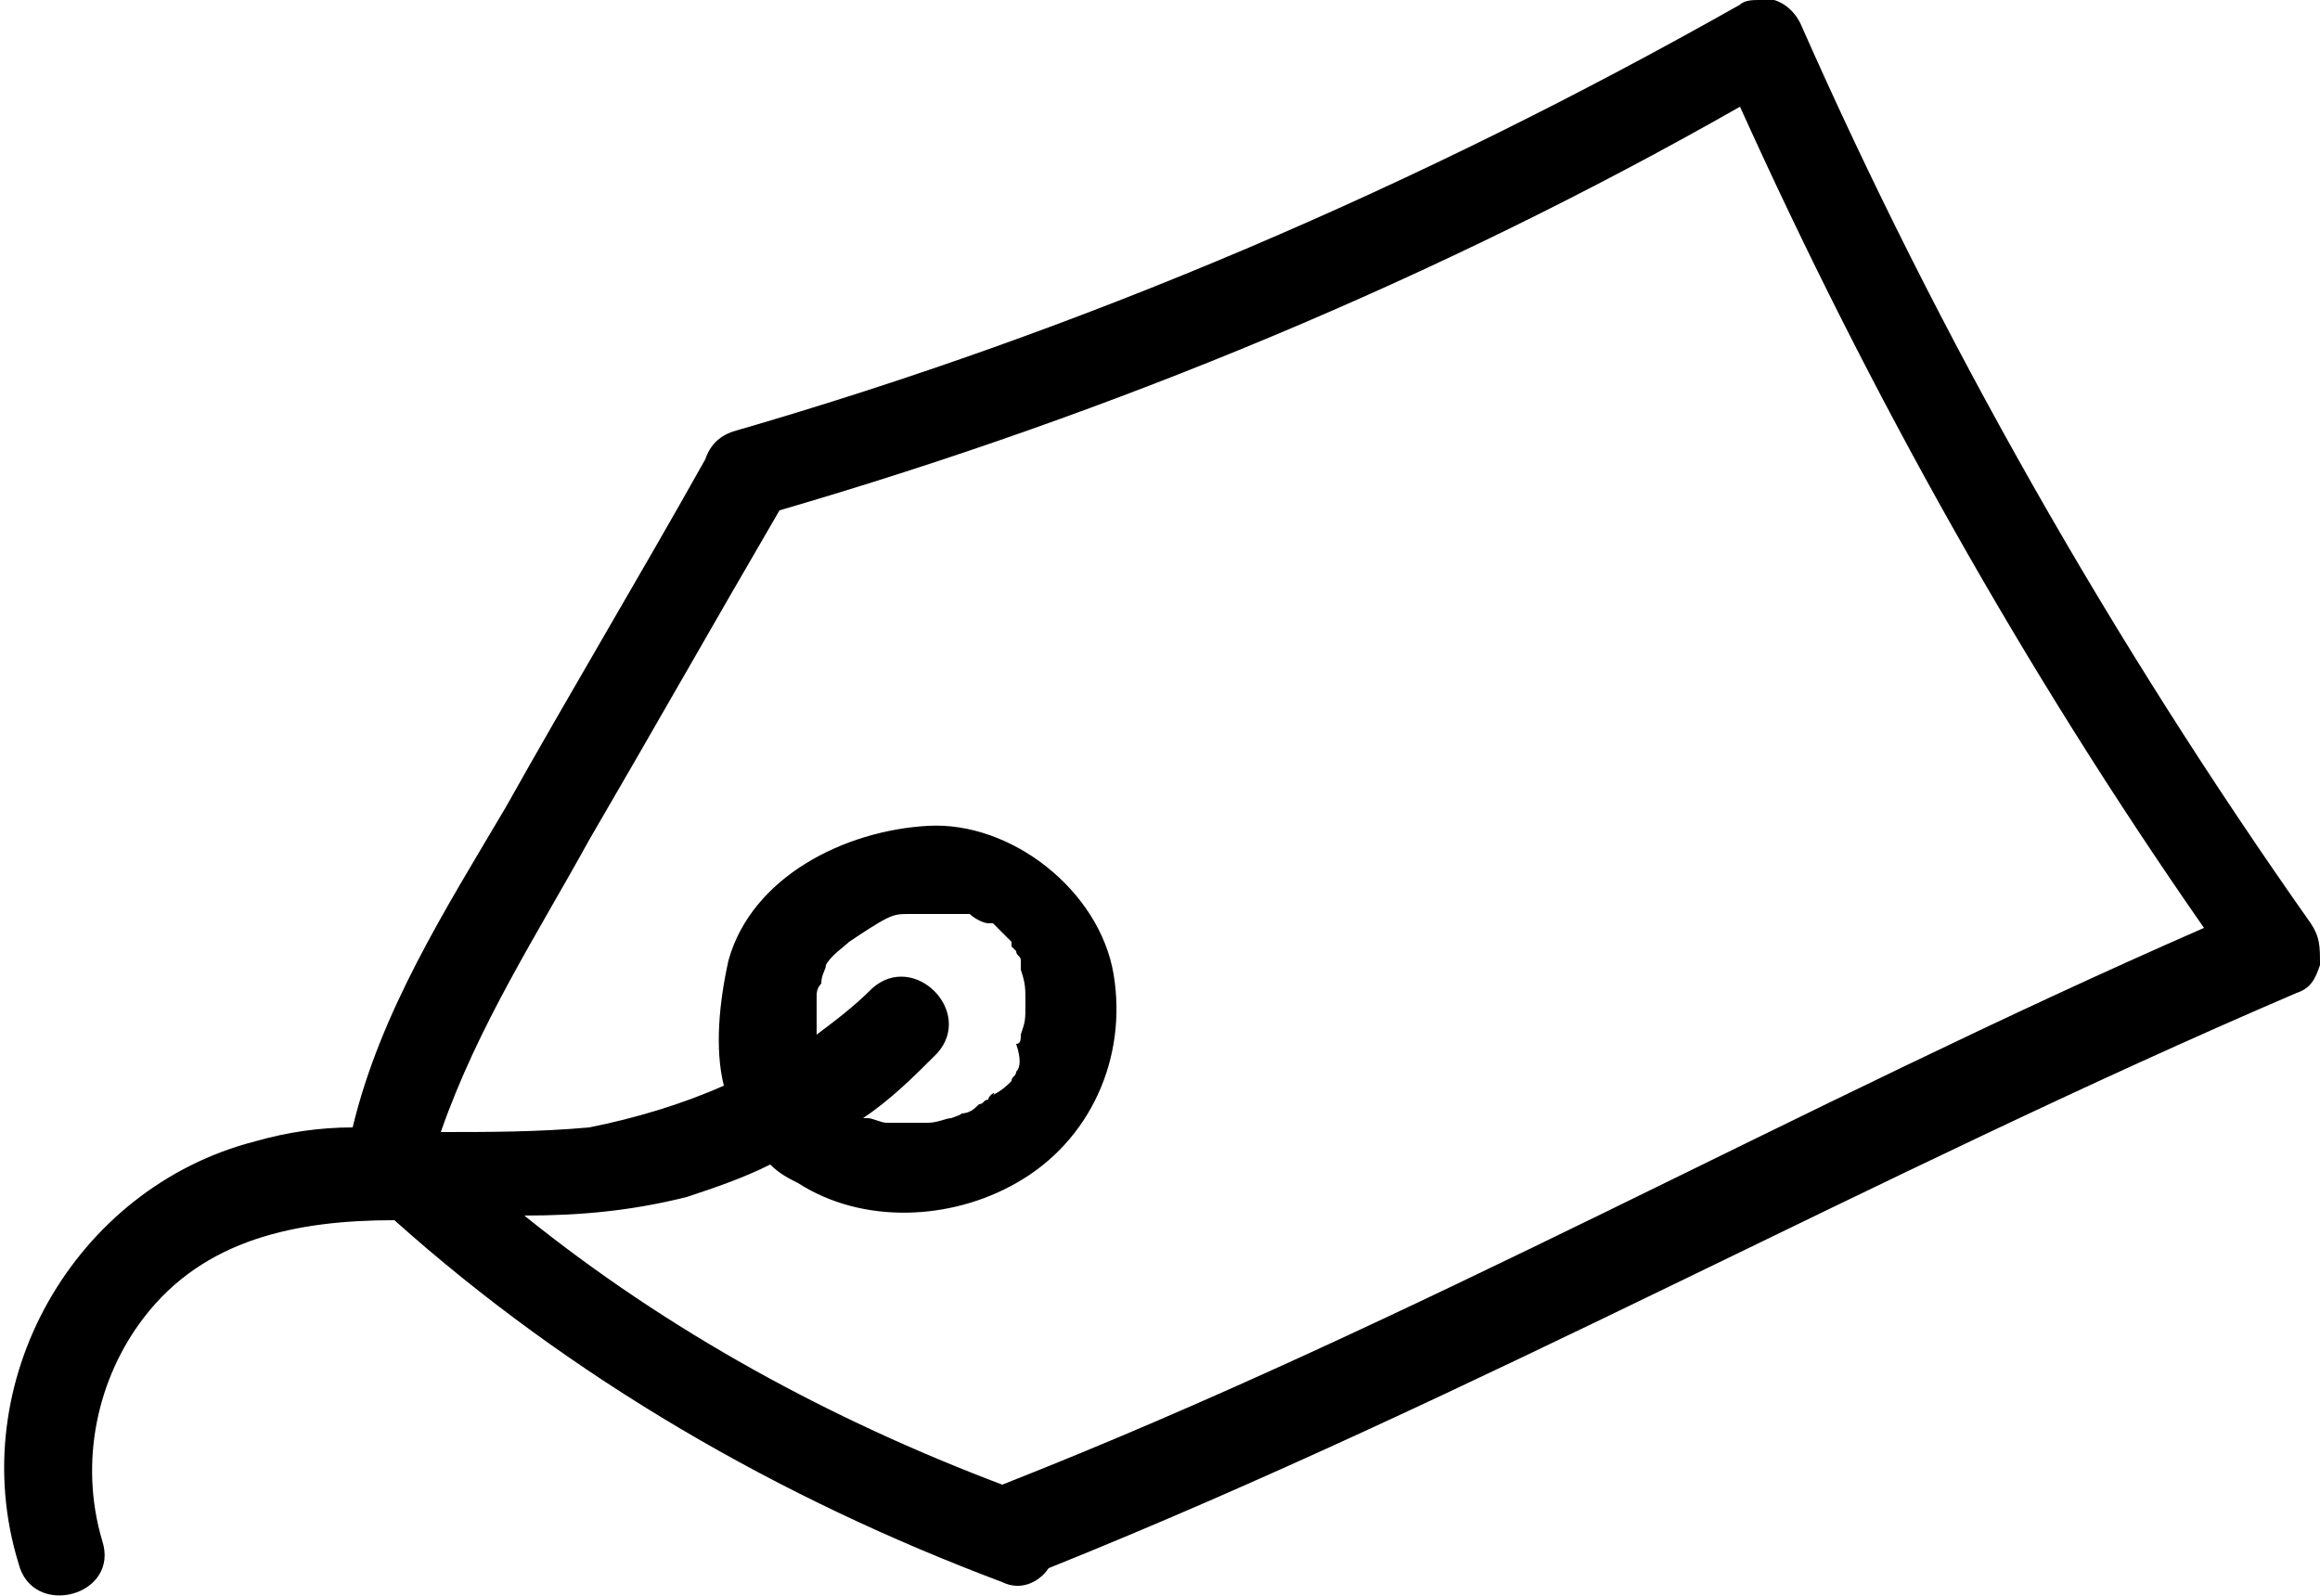 <?xml version="1.0" encoding="UTF-8"?>
<!-- Generator: Adobe Illustrator 28.0.0, SVG Export Plug-In . SVG Version: 6.00 Build 0)  -->
<svg xmlns="http://www.w3.org/2000/svg" xmlns:xlink="http://www.w3.org/1999/xlink" version="1.1" id="Laag_1" x="0px" y="0px" viewBox="0 0 50 34.4" style="enable-background:new 0 0 50 34.4;" xml:space="preserve">
<path d="M49.8,19.9c-4.3-6.1-8-12.6-11-19.4c-0.2-0.4-0.6-0.6-0.9-0.5c-0.1,0-0.3,0-0.4,0.1c-6.9,3.9-14.1,7-21.7,9.2  c-0.3,0.1-0.5,0.3-0.6,0.6c-1.4,2.5-2.9,5-4.3,7.5c-1.3,2.2-2.7,4.4-3.3,6.9c-0.7,0-1.4,0.1-2.1,0.3c-3.9,1-6.3,5.2-5.1,9.1  c0.3,1.2,2.2,0.7,1.8-0.5c-0.5-1.7-0.1-3.5,0.9-4.8c1.3-1.7,3.3-2.1,5.4-2.1c3.8,3.4,8.3,6,13.1,7.8c0.4,0.2,0.8,0,1-0.3  c9.2-3.7,17.8-8.5,26.9-12.4c0.3-0.1,0.4-0.3,0.5-0.6C50,20.4,50,20.2,49.8,19.9z M12.7,18.1c1.4-2.4,2.7-4.7,4.1-7.1  C24,8.9,31,6,37.5,2.3c2.8,6.2,6.1,12.1,10,17.7c-8.7,3.8-17,8.5-25.9,12c0,0,0,0,0,0c-3.7-1.4-7.2-3.3-10.3-5.8  c1.2,0,2.3-0.1,3.5-0.4c0.6-0.2,1.2-0.4,1.8-0.7c0.2,0.2,0.4,0.3,0.6,0.4c1.4,0.9,3.3,0.8,4.7,0c1.6-0.9,2.4-2.7,2.1-4.5  c-0.3-1.8-2.2-3.3-4-3.2c-1.8,0.1-3.8,1.1-4.3,2.9c-0.2,0.9-0.3,1.9-0.1,2.7c-0.9,0.4-1.9,0.7-2.9,0.9c-1.1,0.1-2.2,0.1-3.2,0.1  C10.3,22.1,11.6,20.1,12.7,18.1z M17.7,21.2c0-0.2,0.1-0.3,0.1-0.4c0.1-0.2,0.4-0.4,0.5-0.5c0.3-0.2,0.6-0.4,0.8-0.5  c0.2-0.1,0.3-0.1,0.5-0.1c0,0,0,0,0,0c0,0,0,0,0,0c0.1,0,0.2,0,0.4,0c0.1,0,0.1,0,0.2,0c0,0,0.1,0,0.1,0c0,0,0.2,0,0.2,0  c0.1,0,0.1,0,0.2,0c0,0,0.1,0,0.1,0c0,0,0.1,0,0.1,0c0.1,0.1,0.3,0.2,0.4,0.2c0,0,0,0,0.1,0c0,0,0,0,0,0c0,0,0.1,0.1,0.1,0.1  c0.1,0.1,0.2,0.2,0.3,0.3c0,0,0,0,0,0.1c0,0,0.1,0.1,0.1,0.1c0,0.1,0.1,0.1,0.1,0.2c0,0,0,0,0,0.1c0,0,0,0,0,0.1  c0.1,0.3,0.1,0.4,0.1,0.7c0,0.4,0,0.4-0.1,0.7c0,0.1,0,0.2-0.1,0.2c0,0,0,0,0,0c0,0,0,0,0,0C22,22.8,22,23,21.9,23.1  c0,0.1-0.1,0.1-0.1,0.2c0.1-0.1,0,0,0,0c-0.1,0.1-0.2,0.2-0.4,0.3c0.1-0.1-0.1,0-0.1,0.1c-0.1,0-0.1,0.1-0.2,0.1  C21,23.9,20.9,24,20.7,24c0.1,0-0.2,0.1-0.2,0.1c-0.1,0-0.3,0.1-0.5,0.1c0,0-0.1,0-0.1,0c-0.1,0-0.1,0-0.2,0c-0.1,0-0.3,0-0.4,0  c0.2,0-0.1,0-0.2,0c-0.1,0-0.3-0.1-0.4-0.1c0,0,0,0,0,0c0,0-0.1,0-0.1,0c0.6-0.4,1.1-0.9,1.6-1.4c0.8-0.9-0.5-2.2-1.4-1.4  c-0.4,0.4-0.8,0.7-1.2,1c0-0.2,0-0.5,0-0.7c0-0.2,0-0.1,0-0.1C17.6,21.4,17.6,21.3,17.7,21.2z"></path>
</svg>
